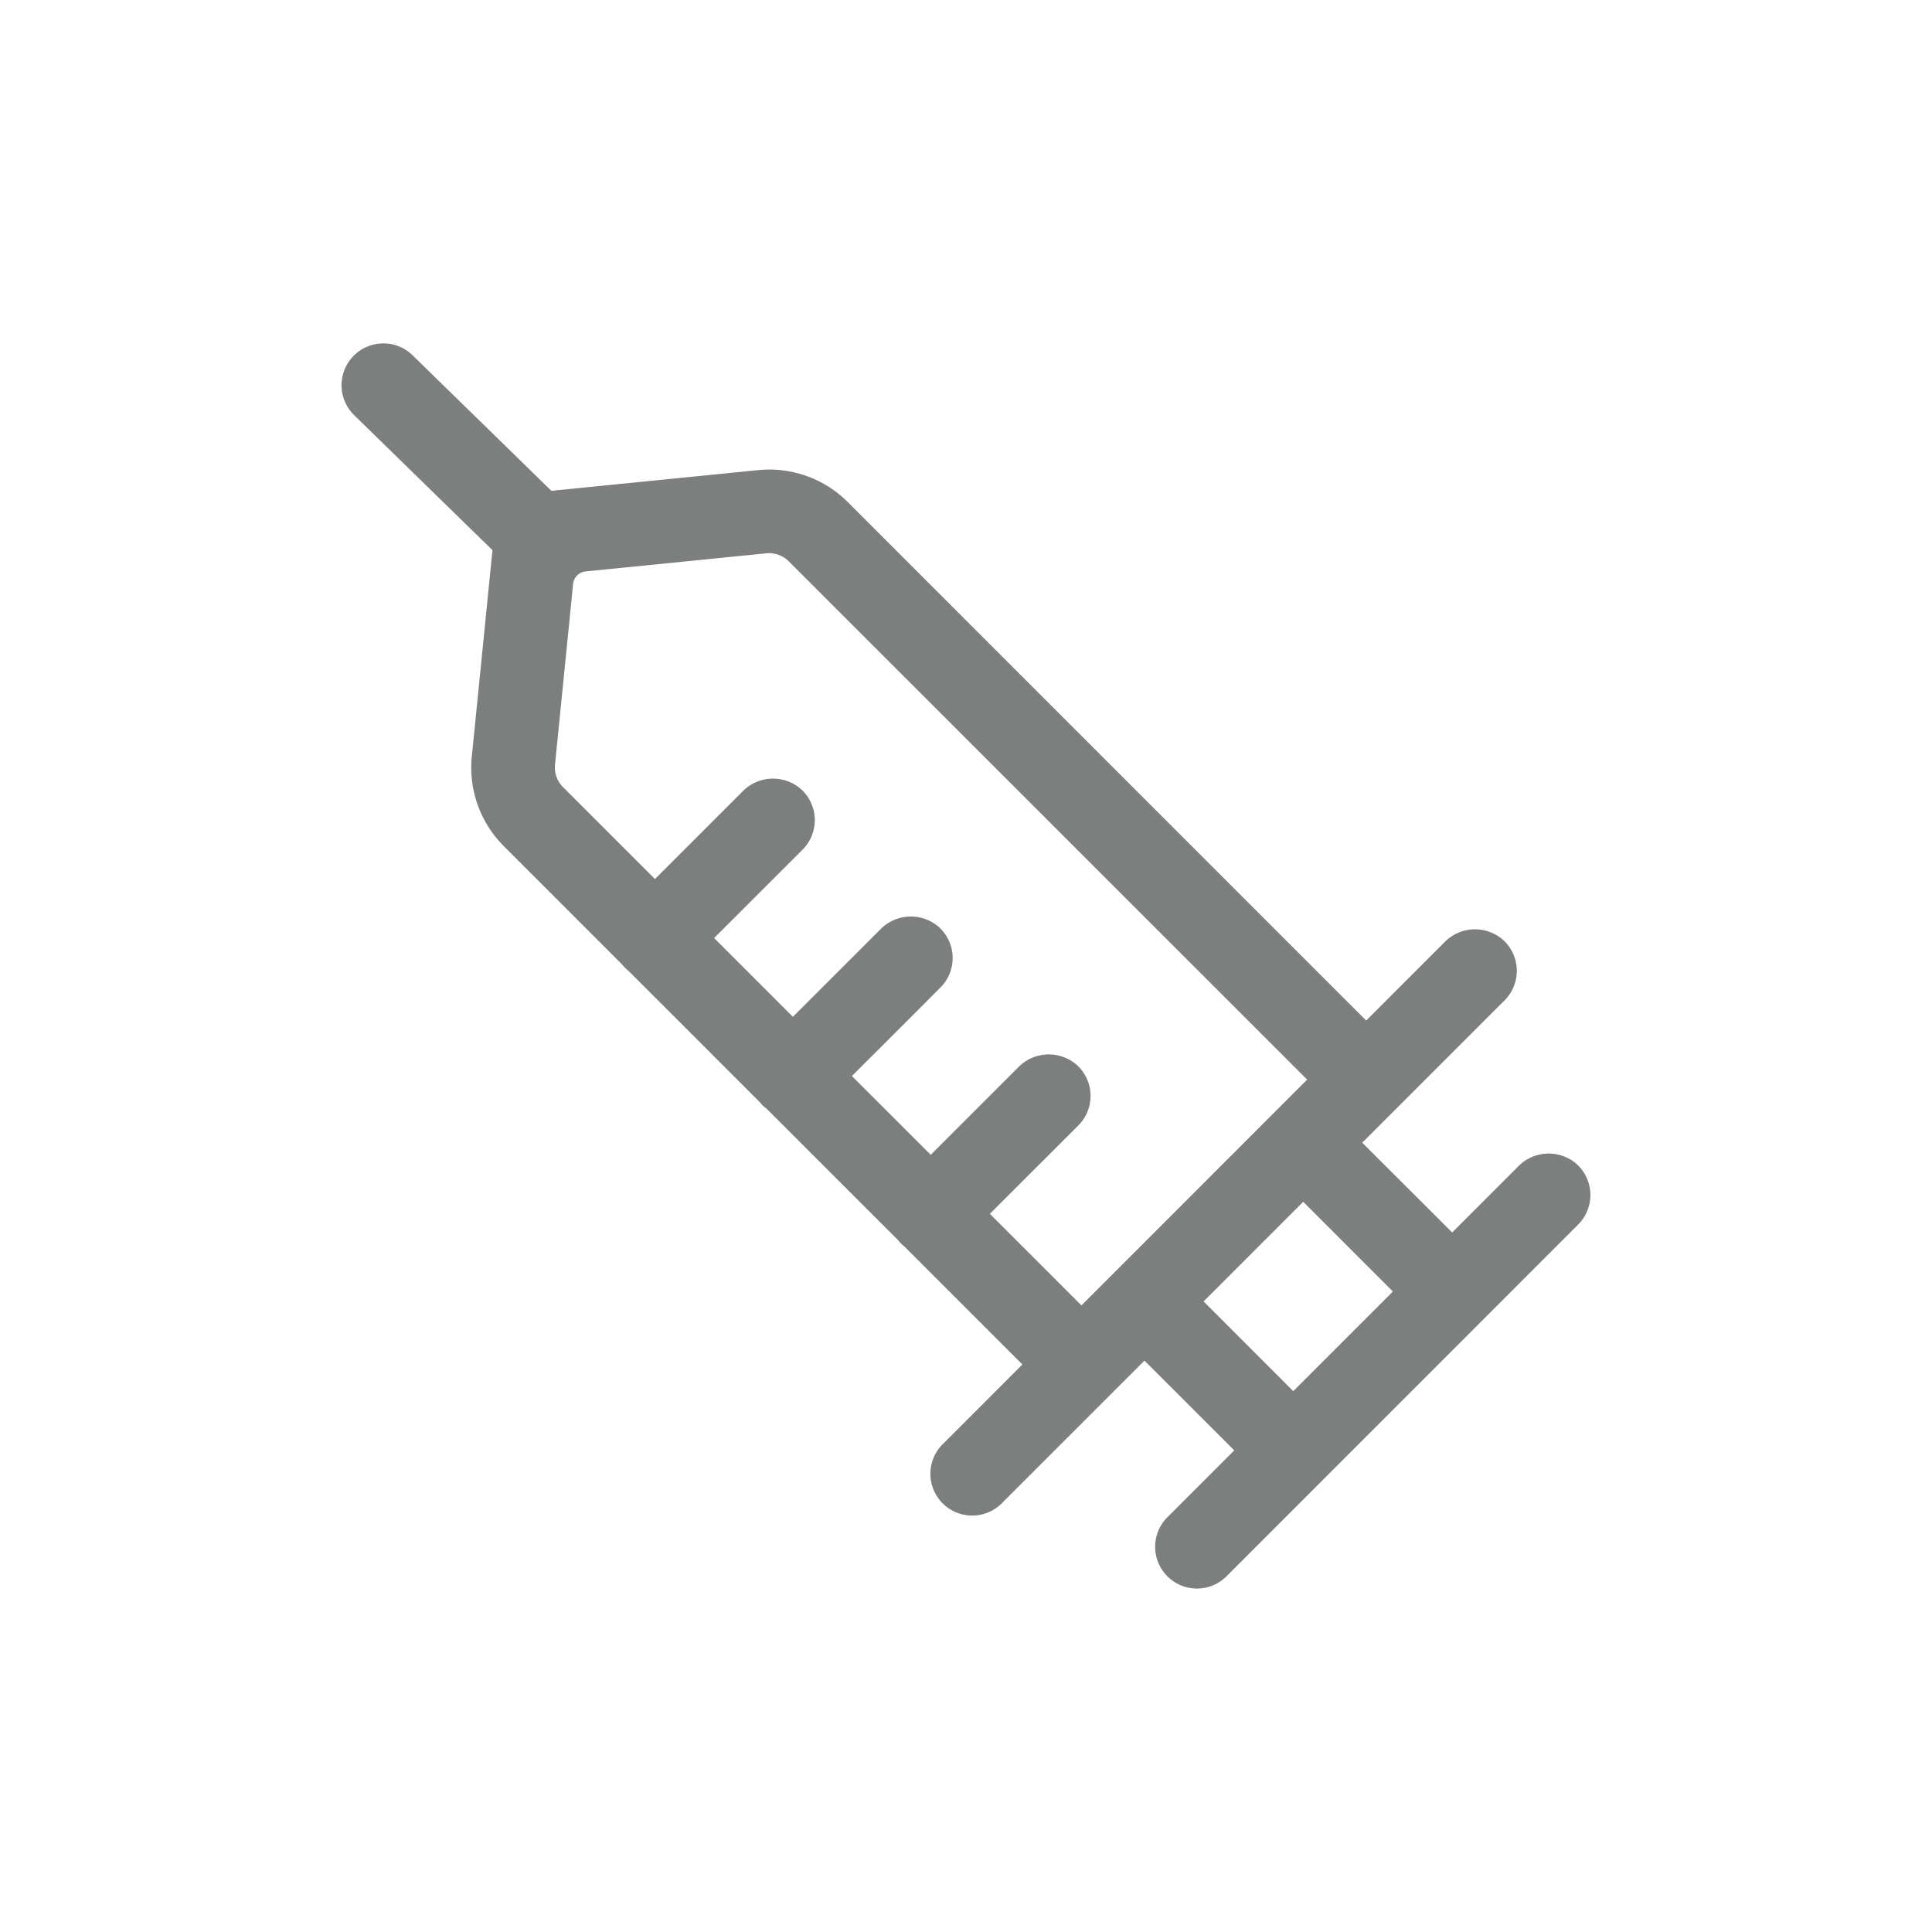 <svg id="contents" xmlns="http://www.w3.org/2000/svg" xmlns:xlink="http://www.w3.org/1999/xlink" viewBox="50 50 693.52 693.52"><defs><style>.cls-1{fill:none;}.cls-2{clip-path:url(#clip-path);}.cls-3{fill:#7d7e7e;}</style><clipPath id="clip-path"><rect class="cls-1" x="171.76" y="171.76" width="450" height="450"/></clipPath></defs><g id="Vaccination"><g class="cls-2"><path class="cls-3" d="M616,467.88a15.28,15.28,0,0,0-21,.8l-23.73,23.73L539,460.19l51.09-51.09a15,15,0,0,0-.53-21.71,15.28,15.28,0,0,0-21,.8l-28.14,28.15L354.38,230.28a39.85,39.85,0,0,0-32.27-11.52l-74.18,7.43-49.81-48.64a15,15,0,0,0-21,21.47l49.66,48.48-7.41,74a39.81,39.81,0,0,0,11.51,32.27l42.41,42.41a16.31,16.31,0,0,0,1.12,1.26,14.83,14.83,0,0,0,1.26,1.12l47.11,47.11a14.83,14.83,0,0,0,1.12,1.26A16.31,16.31,0,0,0,325.2,448l47.13,47.12a13.17,13.17,0,0,0,1.11,1.26,16.54,16.54,0,0,0,1.26,1.12L417,539.8l-28.44,28.45a15,15,0,1,0,21.21,21.21l39.05-39.05h0l12-12,32.23,32.22-24,24a15,15,0,1,0,21.22,21.21L616.49,489.59A15,15,0,0,0,616,467.88ZM405.33,485.72,437.08,454a15,15,0,0,0-.52-21.71,15.29,15.29,0,0,0-21,.8l-31.45,31.45-28.29-28.28,31.75-31.75a15,15,0,0,0-.52-21.72,15.29,15.29,0,0,0-21,.8L334.62,415l-28.28-28.28L338.09,355a15,15,0,0,0-.53-21.71,15.28,15.28,0,0,0-21,.8l-31.45,31.45-33-33a10,10,0,0,1-2.88-8.07l6.5-64.87a5,5,0,0,1,4.47-4.48l64.87-6.5a10,10,0,0,1,8.07,2.88L519.23,437.55l-12,12h0l-28.48,28.49L438.2,518.59Zm76.72,31.44,17.88-17.88,17.88-17.88L550,513.62l-35.76,35.76Z"/></g></g></svg>
